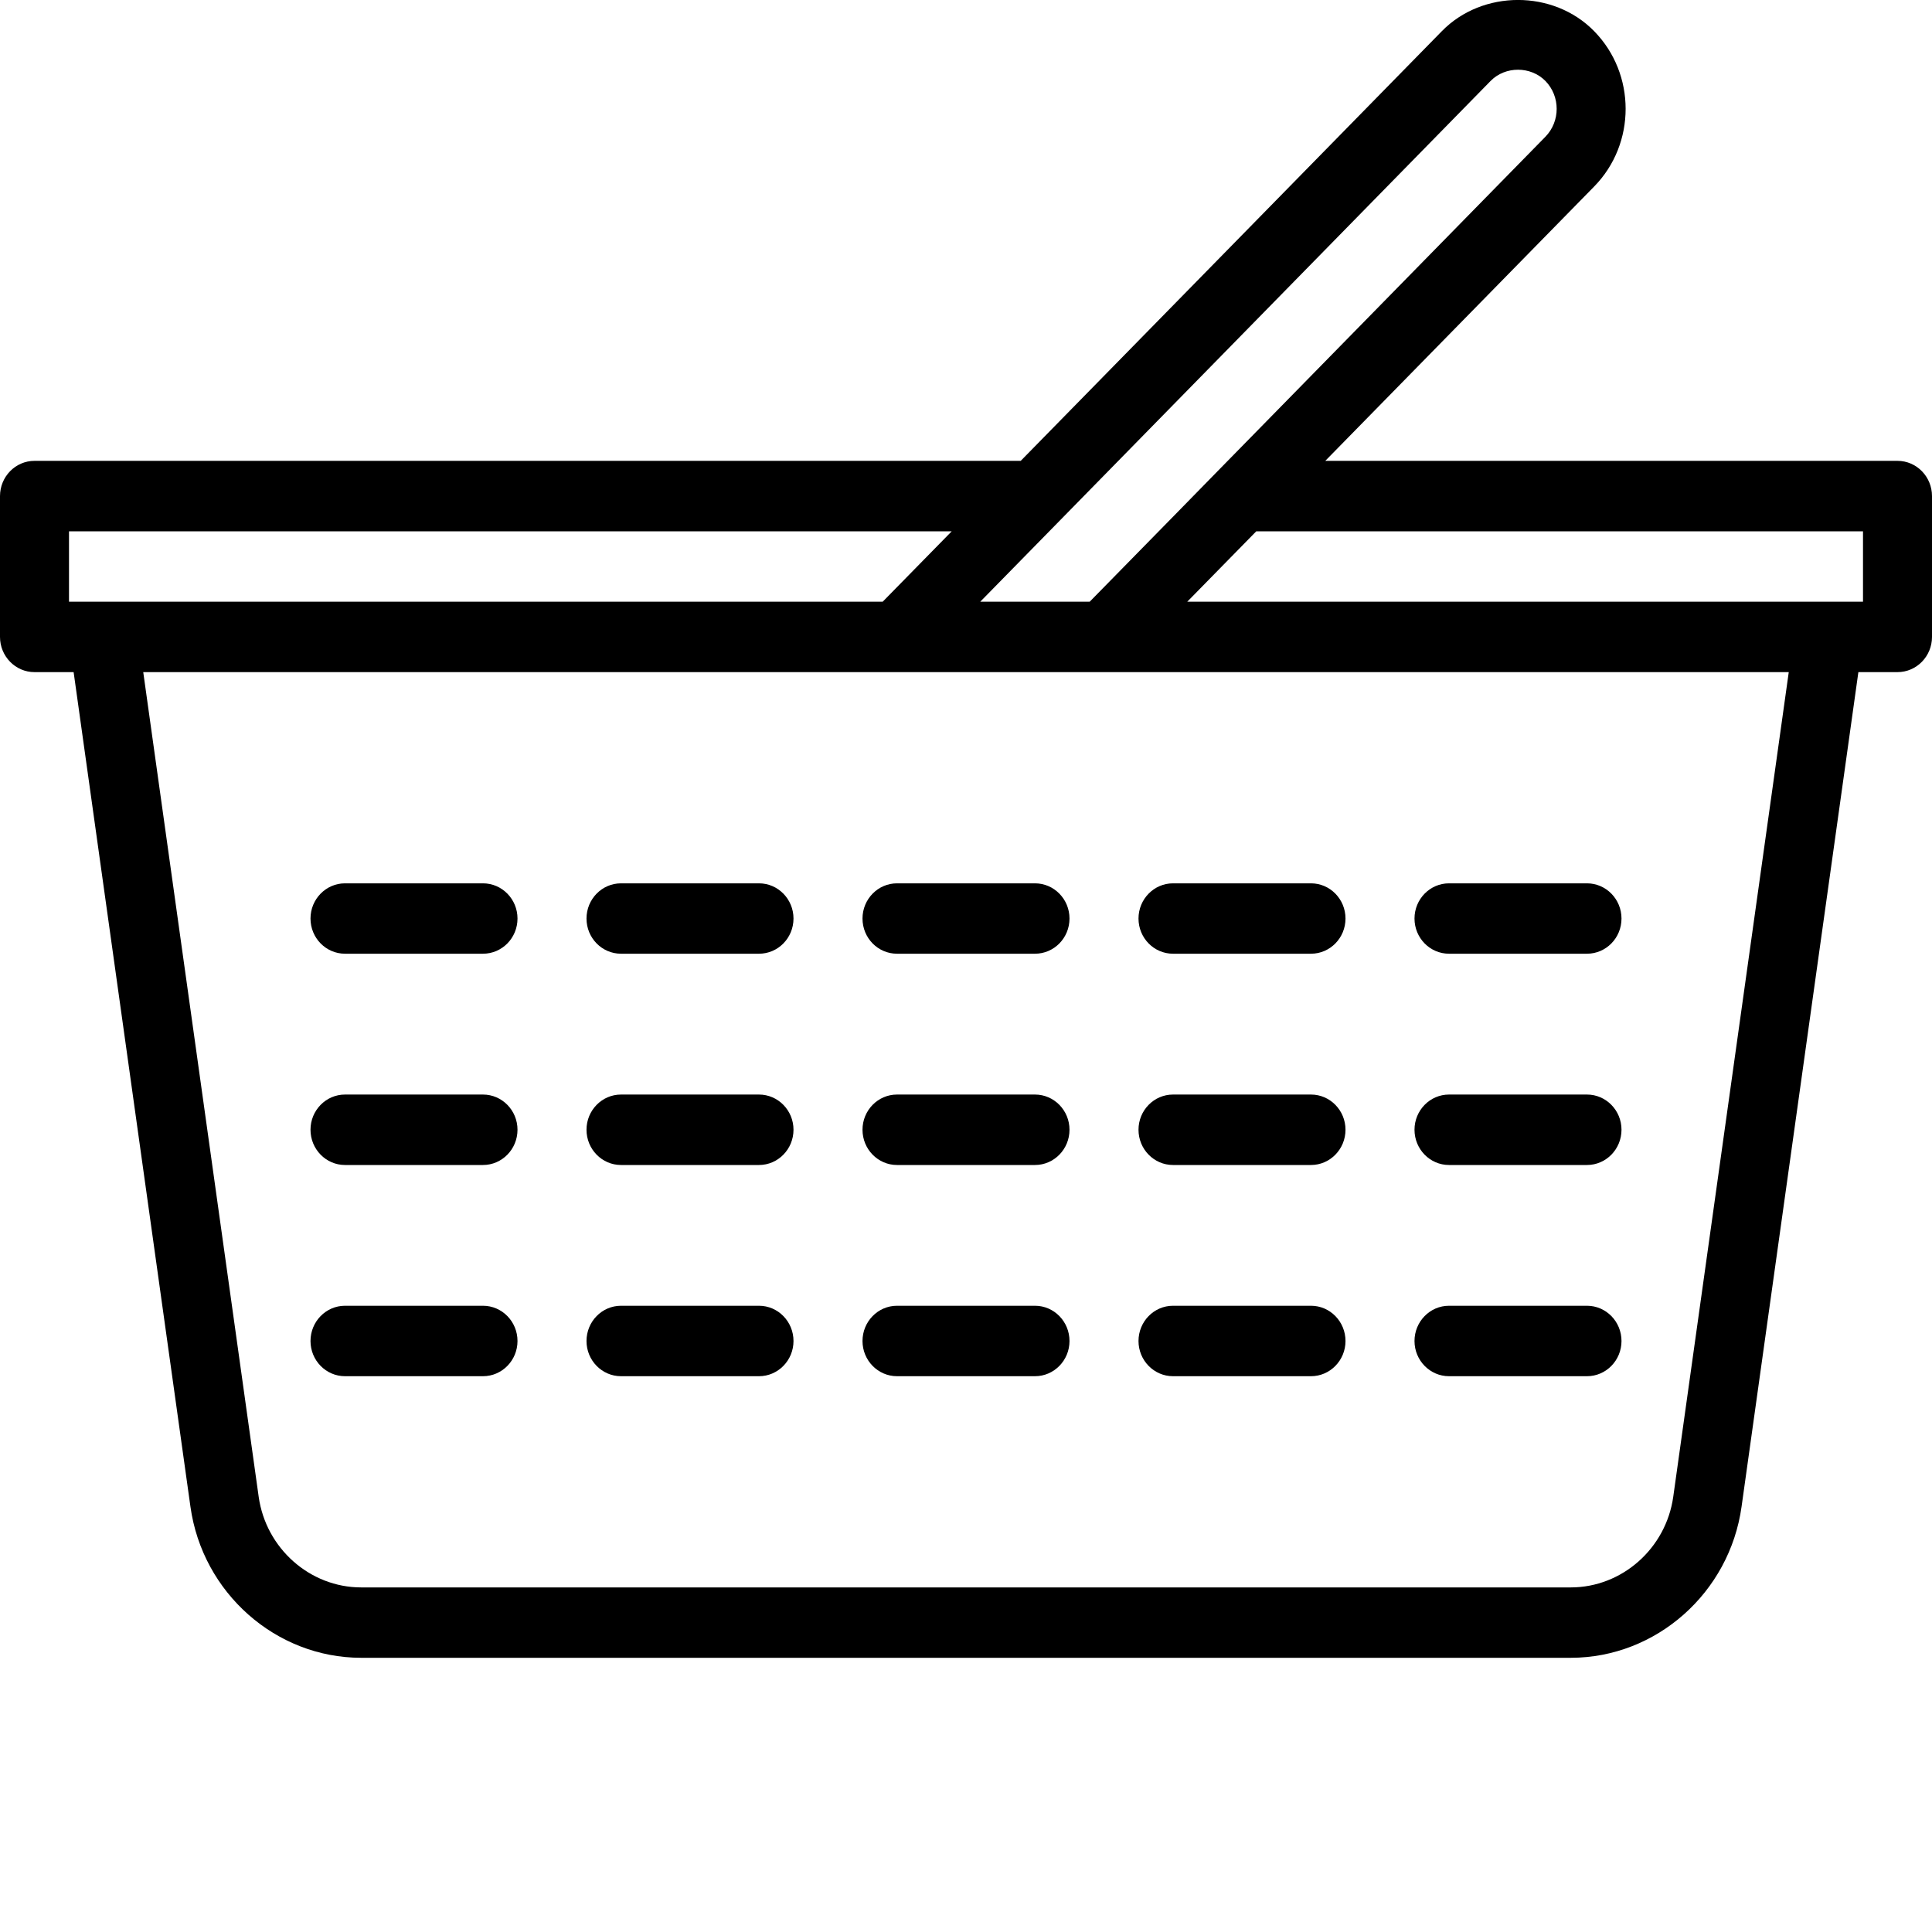<?xml version="1.0" encoding="UTF-8"?>
<svg width="28px" height="28px" viewBox="0 0 28 28" version="1.1" xmlns="http://www.w3.org/2000/svg" xmlns:xlink="http://www.w3.org/1999/xlink">
    <title>nissan-standard-package-icon-3</title>
    <g id="nissan-standard-package-icon-3" stroke="none" stroke-width="1" fill="none" fill-rule="evenodd">
        <g id="Icon" transform="translate(0, -0.495)" fill="#000000">
            <path d="M27.5,10.236 L26.933,10.236 L25.24,22.331 C25.066,23.58 24.002,24.521 22.765,24.521 L5.234,24.521 C3.998,24.521 2.934,23.58 2.76,22.331 L1.067,10.236 L0.5,10.236 C0.224,10.236 0,10.007 0,9.726 L0,7.685 C0,7.403 0.224,7.174 0.5,7.174 L14.793,7.174 L20.897,0.946 C21.486,0.344 22.514,0.344 23.103,0.946 C23.712,1.567 23.712,2.578 23.104,3.198 L19.207,7.174 L27.5,7.174 C27.776,7.174 28,7.403 28,7.685 L28,9.726 C28,10.007 27.776,10.236 27.5,10.236 L27.5,10.236 Z M3.749,22.187 C3.854,22.936 4.493,23.501 5.234,23.501 L22.765,23.501 C23.507,23.501 24.145,22.936 24.25,22.187 L25.924,10.236 L16,10.236 L13,10.236 L2.076,10.236 L3.749,22.187 L3.749,22.187 Z M1,8.195 L1,9.215 L1.5,9.215 L12.793,9.215 L13.793,8.195 L1,8.195 L1,8.195 Z M22.397,2.477 C22.615,2.254 22.615,1.891 22.397,1.668 C22.183,1.451 21.816,1.452 21.604,1.667 L15.354,8.045 C15.354,8.045 15.354,8.045 15.354,8.045 L14.207,9.215 L15.793,9.215 L17.015,7.969 L17.646,7.324 C17.646,7.324 17.646,7.324 17.646,7.324 L22.397,2.477 L22.397,2.477 Z M27,8.195 L18.207,8.195 L17.207,9.215 L26.5,9.215 L27,9.215 L27,8.195 L27,8.195 Z M15,13.297 C15.276,13.297 15.5,13.526 15.5,13.807 C15.5,14.089 15.276,14.317 15,14.317 L13,14.317 C12.724,14.317 12.5,14.089 12.5,13.807 C12.5,13.526 12.724,13.297 13,13.297 L15,13.297 L15,13.297 Z M11,20.44 L9,20.44 C8.724,20.44 8.5,20.211 8.5,19.93 C8.5,19.648 8.724,19.419 9,19.419 L11,19.419 C11.276,19.419 11.5,19.648 11.5,19.93 C11.5,20.211 11.276,20.44 11,20.44 L11,20.44 Z M11,17.379 L9,17.379 C8.724,17.379 8.5,17.15 8.5,16.868 C8.5,16.587 8.724,16.358 9,16.358 L11,16.358 C11.276,16.358 11.5,16.587 11.5,16.868 C11.5,17.15 11.276,17.379 11,17.379 L11,17.379 Z M11,14.317 L9,14.317 C8.724,14.317 8.5,14.089 8.5,13.807 C8.5,13.526 8.724,13.297 9,13.297 L11,13.297 C11.276,13.297 11.5,13.526 11.5,13.807 C11.5,14.089 11.276,14.317 11,14.317 L11,14.317 Z M7,20.44 L5,20.44 C4.724,20.44 4.5,20.211 4.5,19.93 C4.5,19.648 4.724,19.419 5,19.419 L7,19.419 C7.276,19.419 7.5,19.648 7.5,19.93 C7.5,20.211 7.276,20.44 7,20.44 L7,20.44 Z M7,17.379 L5,17.379 C4.724,17.379 4.5,17.15 4.5,16.868 C4.5,16.587 4.724,16.358 5,16.358 L7,16.358 C7.276,16.358 7.5,16.587 7.5,16.868 C7.5,17.15 7.276,17.379 7,17.379 L7,17.379 Z M7,14.317 L5,14.317 C4.724,14.317 4.5,14.089 4.5,13.807 C4.5,13.526 4.724,13.297 5,13.297 L7,13.297 C7.276,13.297 7.5,13.526 7.5,13.807 C7.5,14.089 7.276,14.317 7,14.317 L7,14.317 Z M13,16.358 L15,16.358 C15.276,16.358 15.5,16.587 15.5,16.868 C15.5,17.15 15.276,17.379 15,17.379 L13,17.379 C12.724,17.379 12.5,17.15 12.5,16.868 C12.5,16.587 12.724,16.358 13,16.358 L13,16.358 Z M13,19.419 L15,19.419 C15.276,19.419 15.5,19.648 15.5,19.93 C15.5,20.211 15.276,20.44 15,20.44 L13,20.44 C12.724,20.44 12.5,20.211 12.5,19.93 C12.5,19.648 12.724,19.419 13,19.419 L13,19.419 Z M17,13.297 L19,13.297 C19.276,13.297 19.5,13.526 19.5,13.807 C19.5,14.089 19.276,14.317 19,14.317 L17,14.317 C16.724,14.317 16.5,14.089 16.5,13.807 C16.5,13.526 16.724,13.297 17,13.297 L17,13.297 Z M17,16.358 L19,16.358 C19.276,16.358 19.5,16.587 19.5,16.868 C19.5,17.15 19.276,17.379 19,17.379 L17,17.379 C16.724,17.379 16.5,17.15 16.5,16.868 C16.5,16.587 16.724,16.358 17,16.358 L17,16.358 Z M17,19.419 L19,19.419 C19.276,19.419 19.5,19.648 19.5,19.93 C19.5,20.211 19.276,20.44 19,20.44 L17,20.44 C16.724,20.44 16.5,20.211 16.5,19.93 C16.5,19.648 16.724,19.419 17,19.419 L17,19.419 Z M21,13.297 L23,13.297 C23.276,13.297 23.5,13.526 23.5,13.807 C23.5,14.089 23.276,14.317 23,14.317 L21,14.317 C20.724,14.317 20.5,14.089 20.5,13.807 C20.5,13.526 20.724,13.297 21,13.297 L21,13.297 Z M21,16.358 L23,16.358 C23.276,16.358 23.5,16.587 23.5,16.868 C23.5,17.15 23.276,17.379 23,17.379 L21,17.379 C20.724,17.379 20.5,17.15 20.5,16.868 C20.5,16.587 20.724,16.358 21,16.358 L21,16.358 Z M21,19.419 L23,19.419 C23.276,19.419 23.5,19.648 23.5,19.93 C23.5,20.211 23.276,20.44 23,20.44 L21,20.44 C20.724,20.44 20.5,20.211 20.5,19.93 C20.5,19.648 20.724,19.419 21,19.419 L21,19.419 Z" id="Shape"></path>
        </g>
    </g>
</svg>
